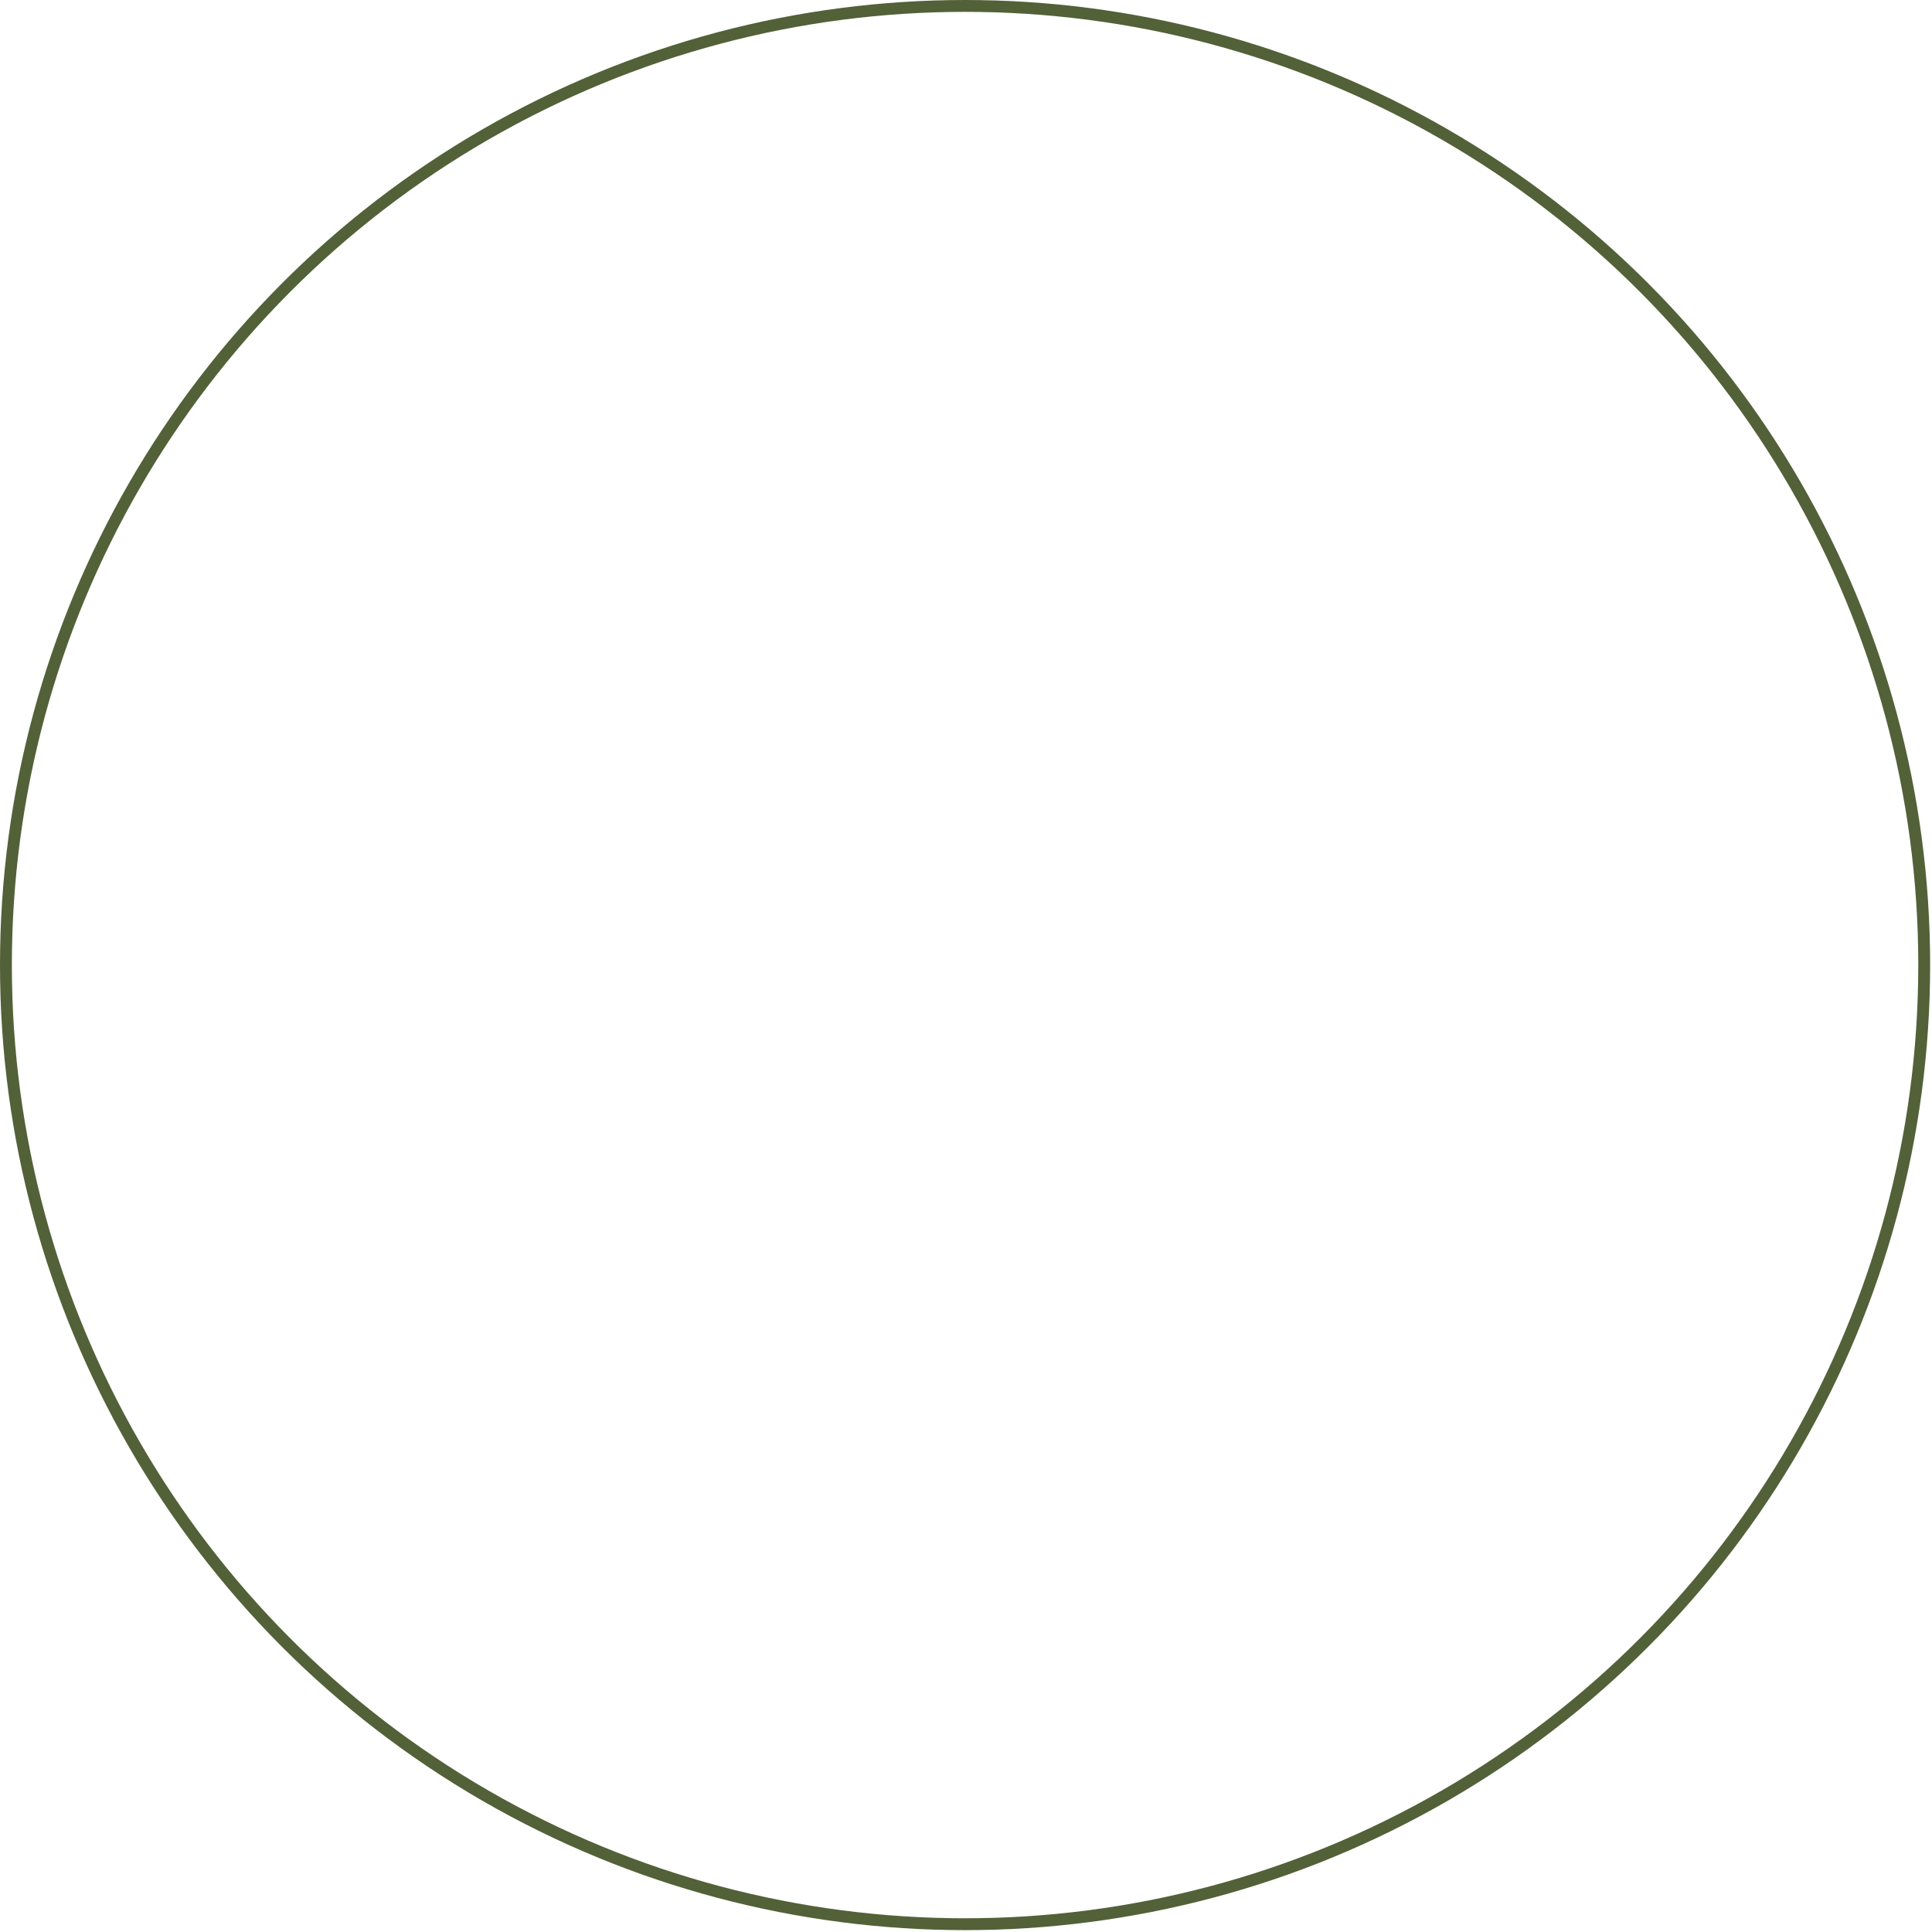 <?xml version="1.0" encoding="UTF-8"?> <svg xmlns="http://www.w3.org/2000/svg" width="452" height="452" viewBox="0 0 452 452" fill="none"><circle cx="225.782" cy="225.782" r="224.395" stroke="#526138" stroke-width="2.775"></circle></svg> 